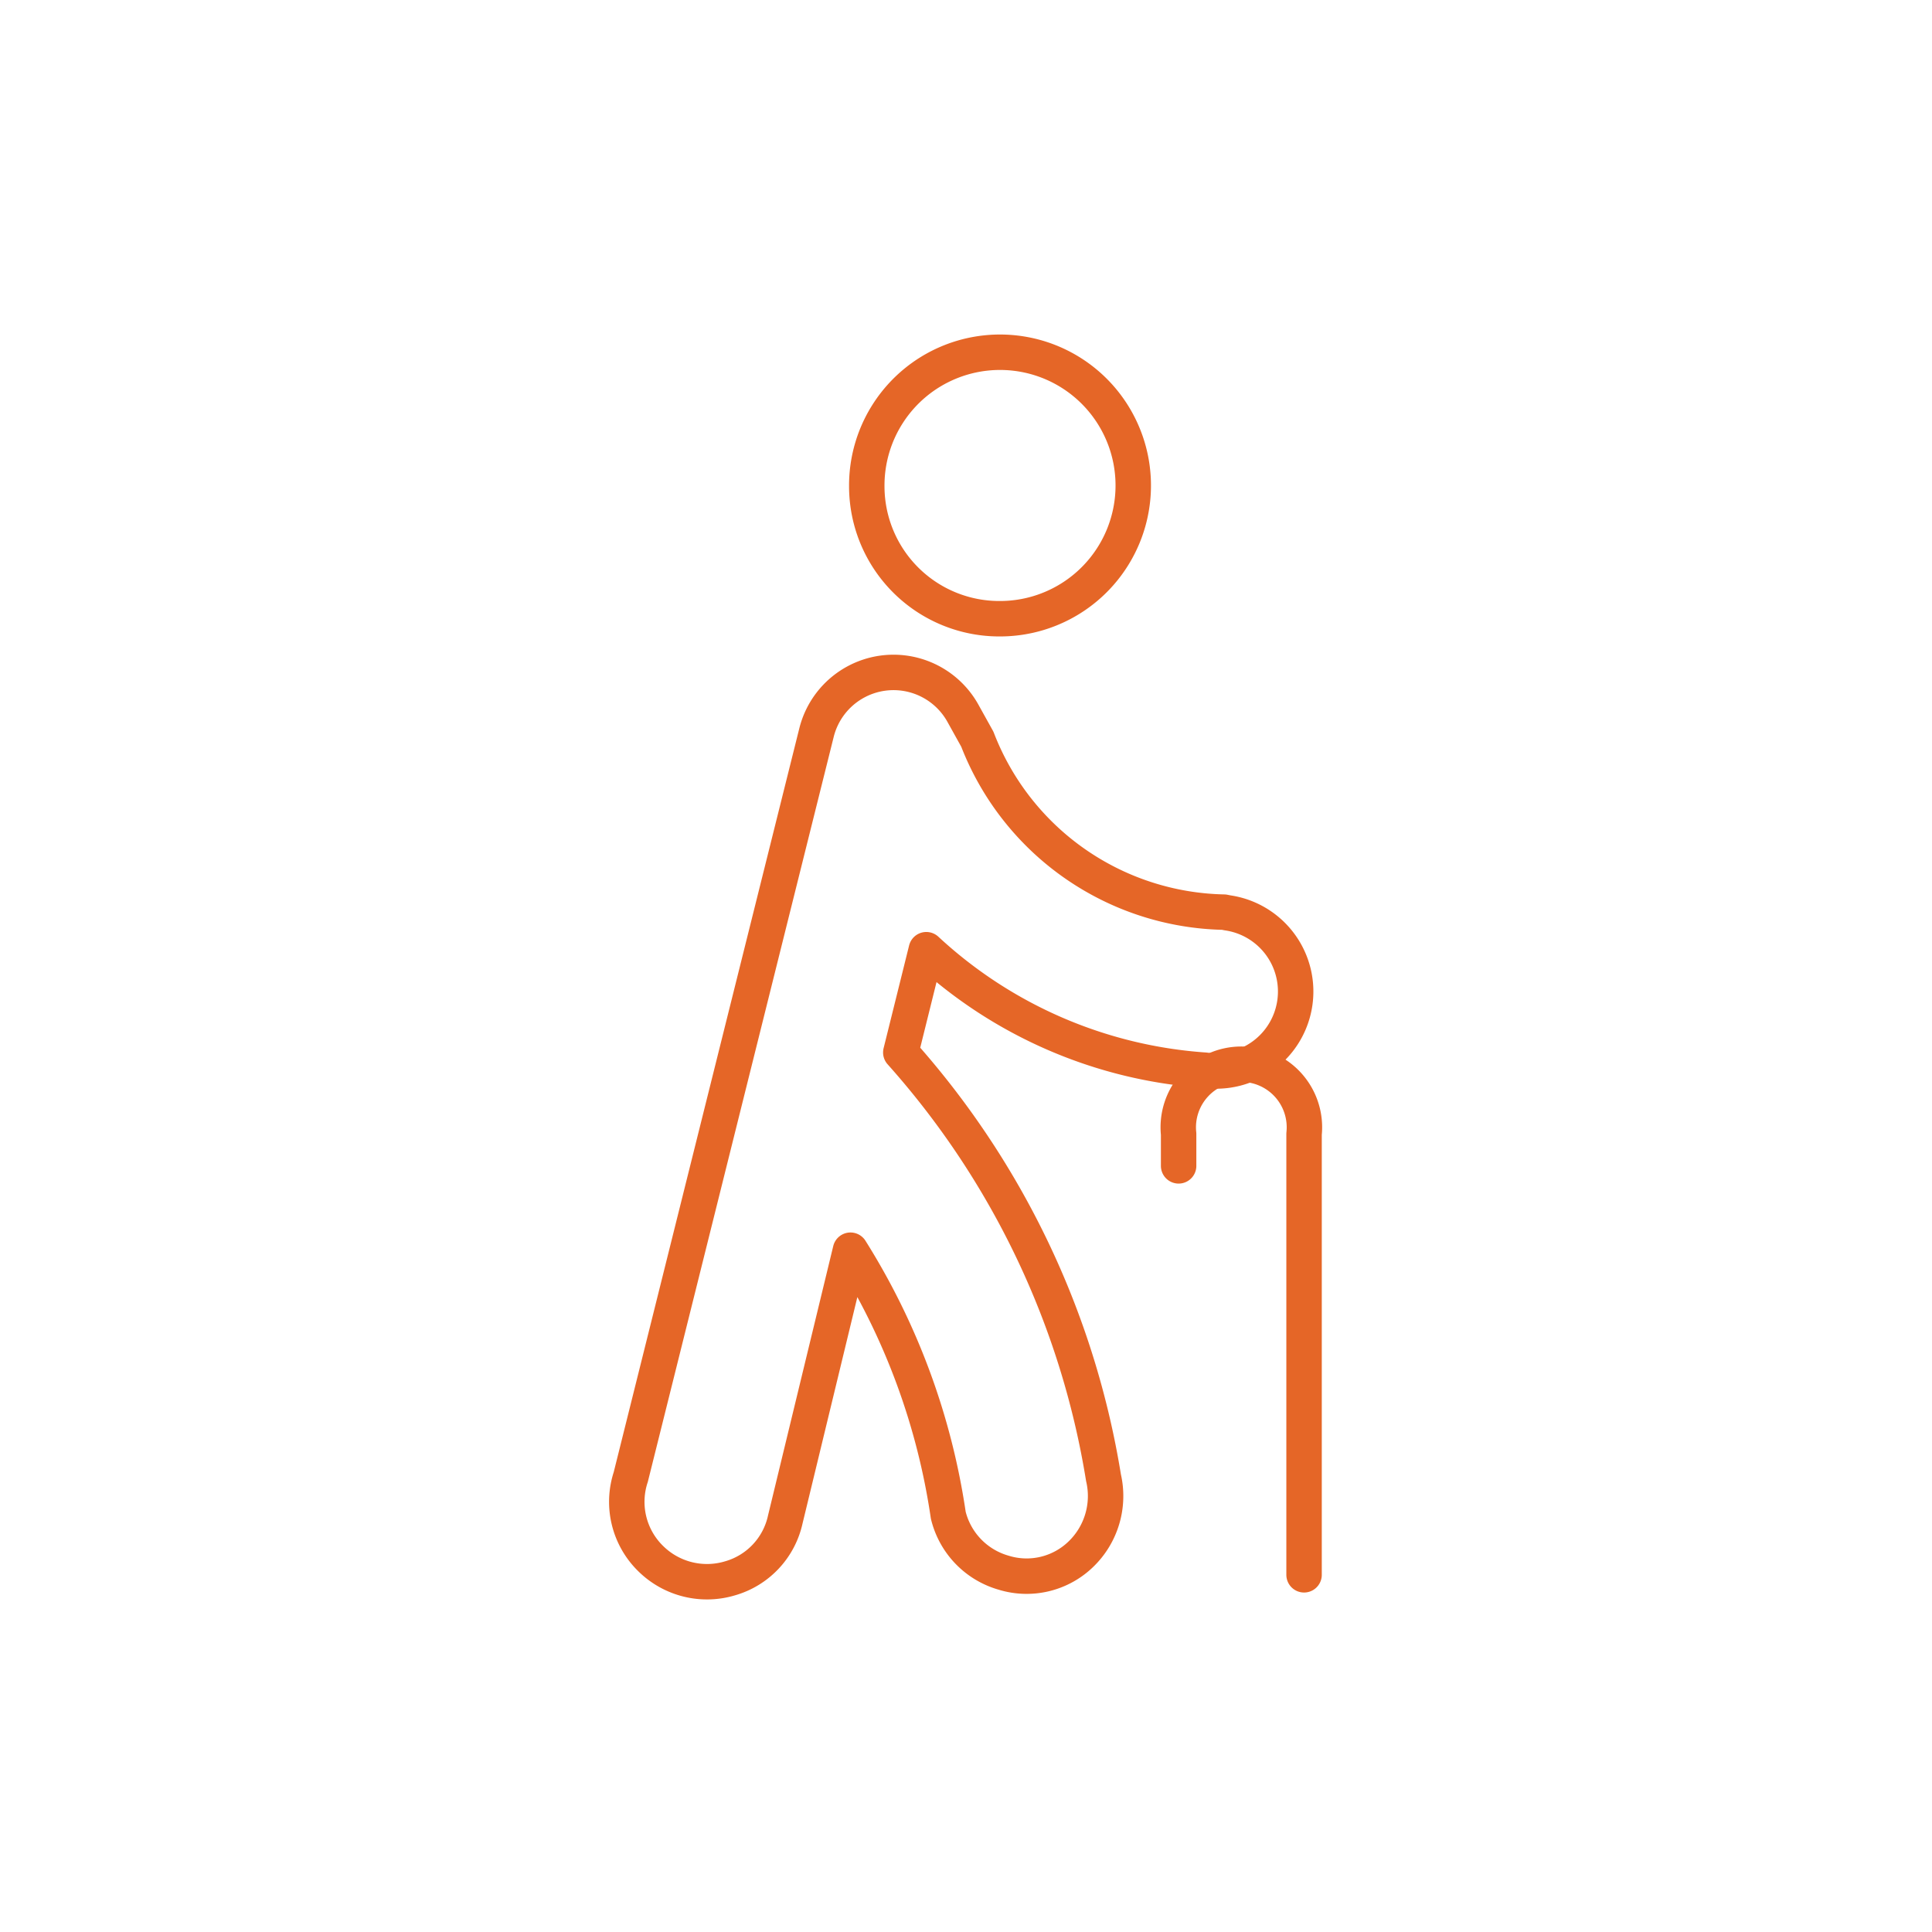 <?xml version="1.0" encoding="UTF-8"?>
<svg xmlns="http://www.w3.org/2000/svg" id="Layer_1" data-name="Layer 1" viewBox="0 0 27.26 27.26">
  <defs>
    <style>.cls-1{fill:none;stroke:#e56627;stroke-linecap:round;stroke-linejoin:round;stroke-width:0.5px;}</style>
  </defs>
  <g id="Wayfinding_Disability_disability-walking-help" data-name="Wayfinding / Disability / disability-walking-help">
    <g id="Group_152" data-name="Group 152">
      <g id="Light_152" data-name="Light 152">
        <path id="Oval_159" data-name="Oval 159" class="cls-1" d="M14.11,8.73a1.88,1.88,0,1,0-1.88-1.87A1.87,1.87,0,0,0,14.11,8.73Z"></path>
        <path id="Shape_830" data-name="Shape 830" class="cls-1" d="M17.27,12.87a3.81,3.81,0,0,1-3.48-2.44l-.2-.36a1.12,1.12,0,0,0-2.07.27L8.9,20.84A1.12,1.12,0,0,0,9.19,22a1.13,1.13,0,0,0,1.11.27,1.11,1.11,0,0,0,.78-.83L12,17.64a9.66,9.66,0,0,1,1.38,3.74,1.12,1.12,0,0,0,.78.81,1.1,1.1,0,0,0,1.09-.26,1.14,1.14,0,0,0,.32-1.08,11.84,11.84,0,0,0-2.86-6l.36-1.45A6.42,6.42,0,0,0,17,15.1a1.12,1.12,0,0,0,.32-2.22Z"></path>
      </g>
    </g>
  </g>
  <path id="Shape_812" data-name="Shape 812" class="cls-1" d="M16.63,16.45V16a.89.89,0,1,1,1.77,0v6.22"></path>
</svg>
